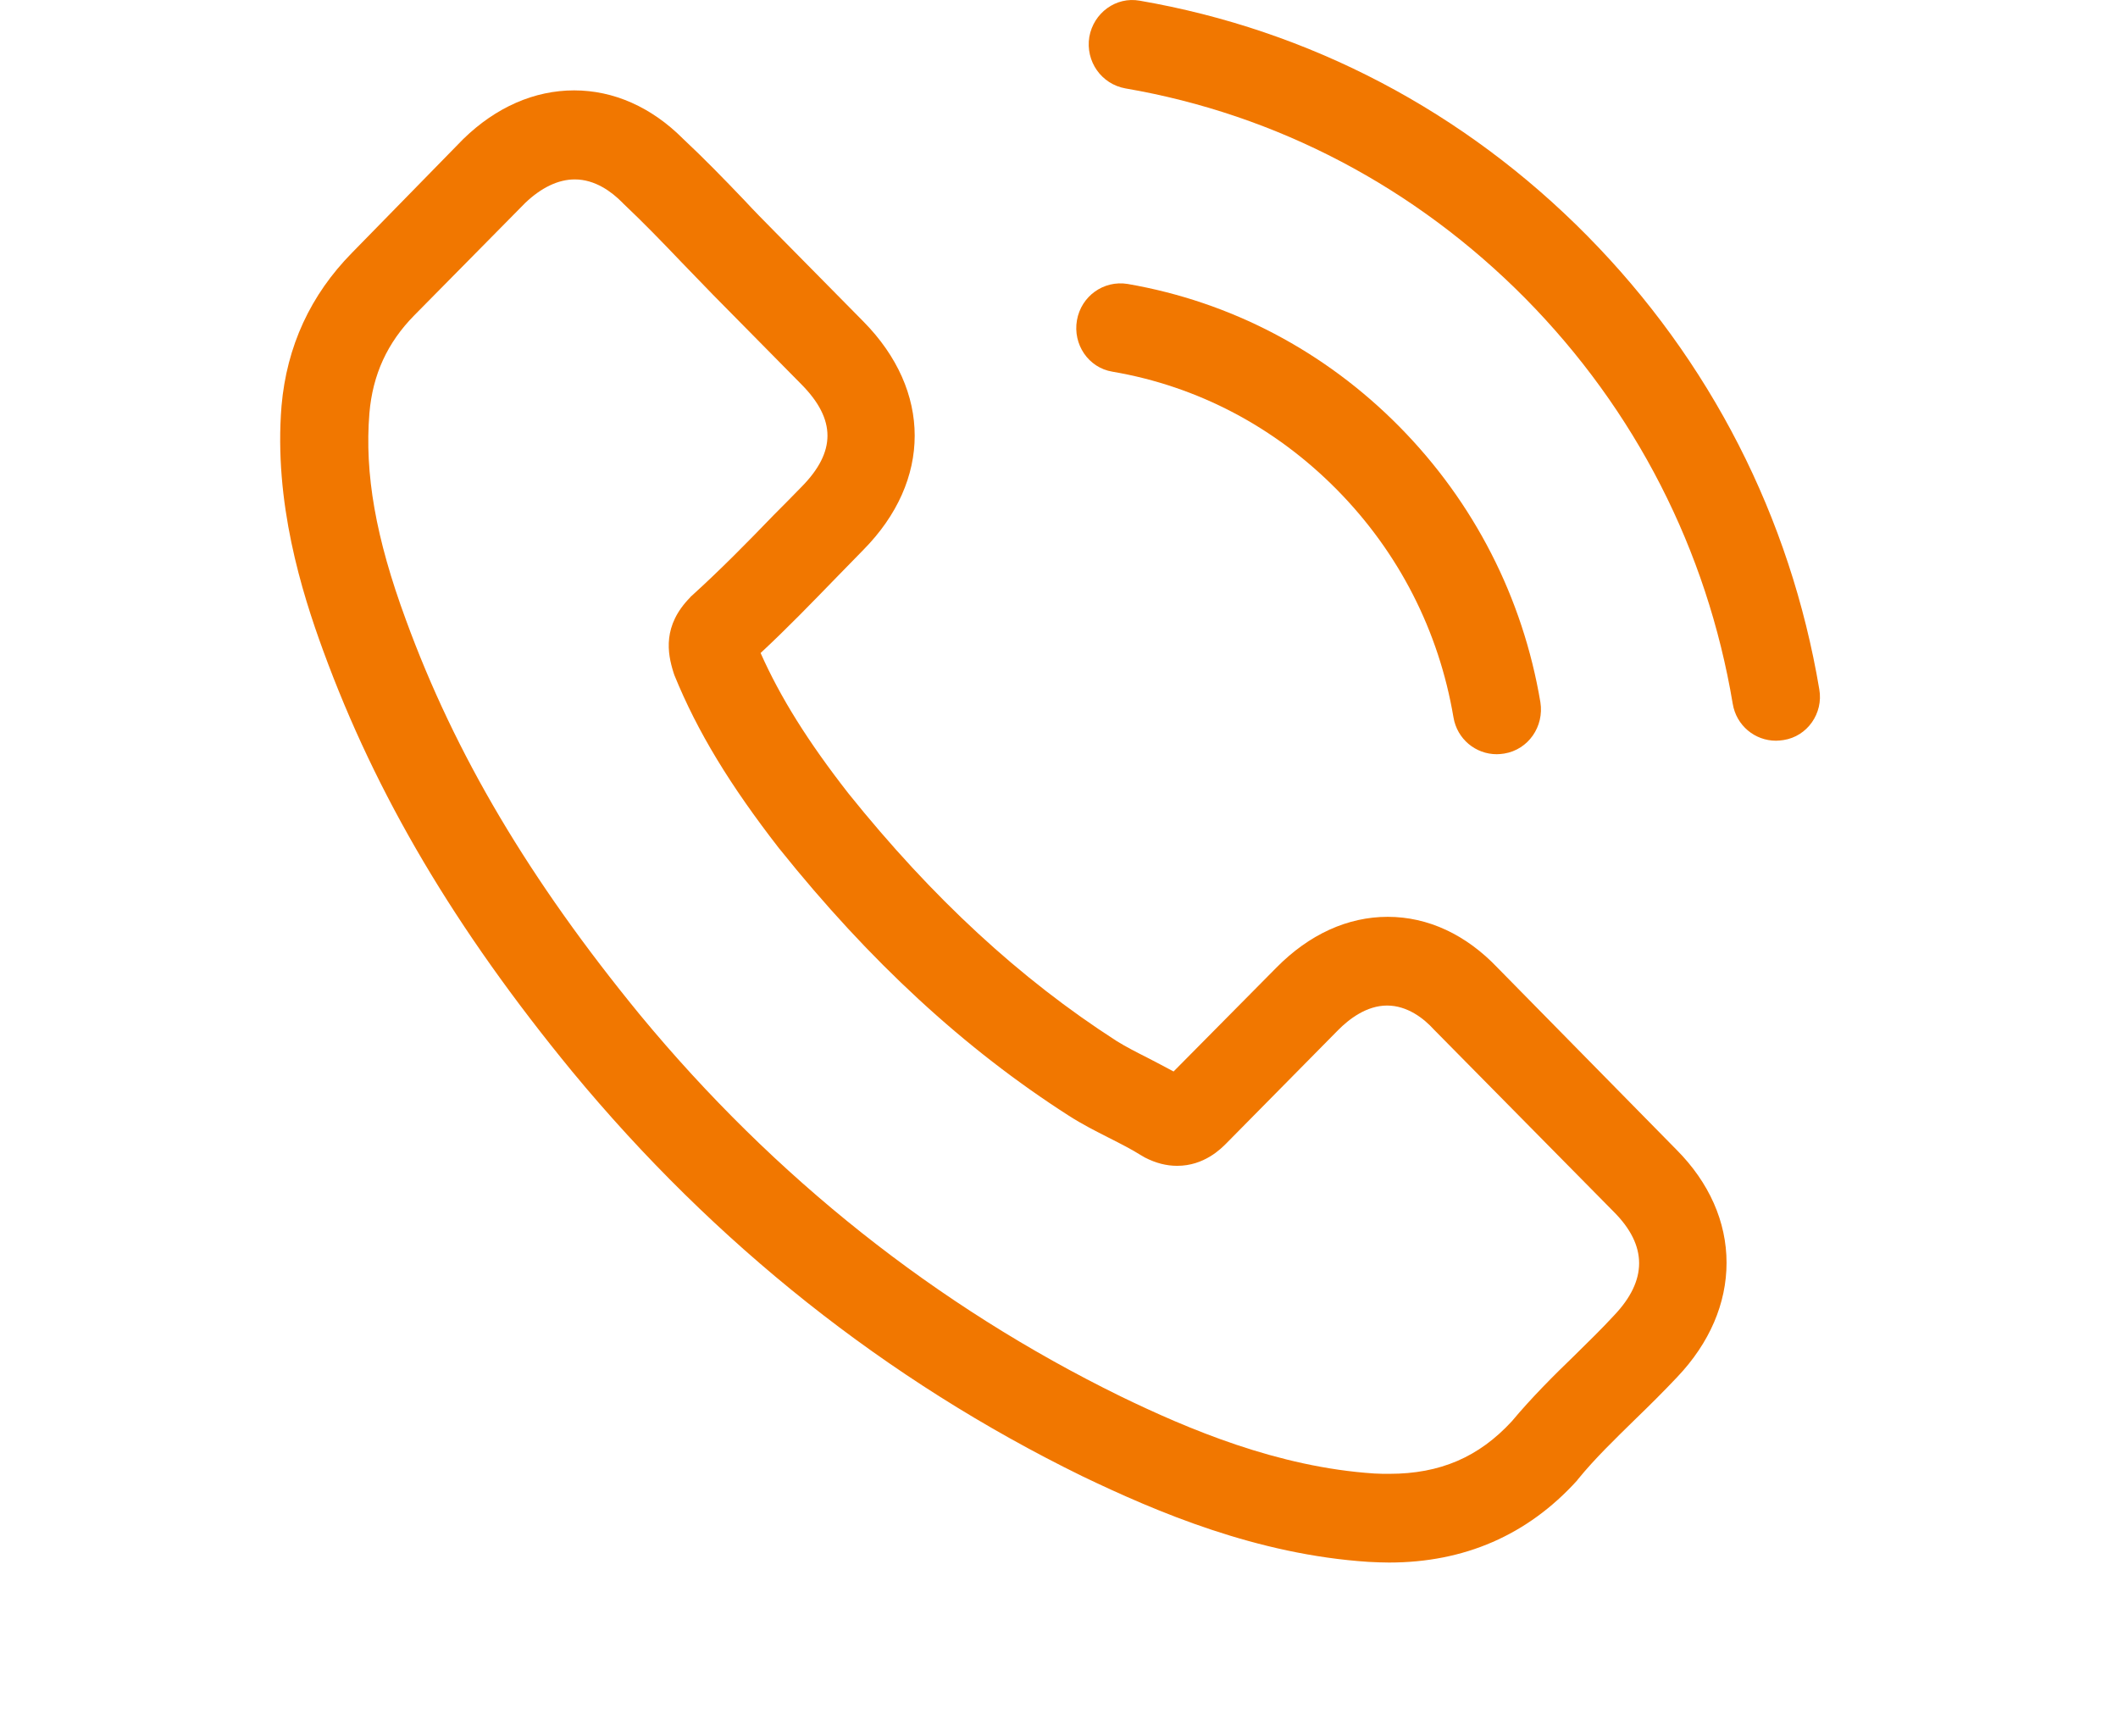 <svg width="61" height="50" viewBox="0 0 61 50" fill="none" xmlns="http://www.w3.org/2000/svg">
<g clip-path="url(#clip0_201_164)">
<path d="M43.136 27.876C42.227 26.917 41.13 26.404 39.968 26.404C38.815 26.404 37.709 26.907 36.762 27.866L33.8 30.858C33.557 30.725 33.313 30.602 33.079 30.478C32.741 30.307 32.423 30.146 32.151 29.975C29.376 28.189 26.855 25.863 24.437 22.852C23.265 21.351 22.477 20.088 21.906 18.806C22.674 18.093 23.387 17.353 24.08 16.64C24.343 16.375 24.605 16.099 24.868 15.833C26.836 13.839 26.836 11.255 24.868 9.261L22.309 6.668C22.018 6.374 21.718 6.07 21.437 5.766C20.875 5.177 20.284 4.569 19.675 3.999C18.766 3.087 17.678 2.603 16.535 2.603C15.391 2.603 14.285 3.087 13.348 3.999C13.339 4.009 13.339 4.009 13.329 4.018L10.142 7.276C8.943 8.492 8.258 9.973 8.108 11.692C7.883 14.466 8.689 17.049 9.308 18.739C10.826 22.89 13.095 26.736 16.479 30.858C20.584 35.825 25.524 39.748 31.167 42.512C33.322 43.547 36.2 44.772 39.415 44.981C39.612 44.991 39.818 45 40.006 45C42.171 45 43.989 44.212 45.414 42.645C45.423 42.626 45.442 42.616 45.451 42.597C45.939 41.999 46.501 41.458 47.092 40.878C47.495 40.489 47.907 40.08 48.31 39.653C49.238 38.675 49.726 37.535 49.726 36.367C49.726 35.189 49.229 34.059 48.282 33.109L43.136 27.876ZM46.492 37.877C46.483 37.877 46.483 37.886 46.492 37.877C46.126 38.276 45.751 38.637 45.348 39.036C44.739 39.624 44.12 40.242 43.539 40.935C42.593 41.961 41.477 42.445 40.015 42.445C39.874 42.445 39.724 42.445 39.584 42.436C36.8 42.255 34.213 41.154 32.273 40.213C26.967 37.611 22.309 33.916 18.438 29.234C15.241 25.331 13.104 21.722 11.689 17.847C10.817 15.482 10.498 13.639 10.639 11.901C10.733 10.79 11.155 9.869 11.933 9.08L15.129 5.842C15.588 5.405 16.076 5.167 16.554 5.167C17.144 5.167 17.622 5.528 17.922 5.832C17.931 5.842 17.941 5.851 17.95 5.861C18.522 6.402 19.066 6.962 19.637 7.561C19.928 7.865 20.228 8.169 20.528 8.482L23.087 11.075C24.08 12.082 24.08 13.012 23.087 14.019C22.815 14.294 22.552 14.57 22.281 14.836C21.493 15.653 20.744 16.413 19.928 17.153C19.909 17.172 19.89 17.182 19.881 17.201C19.075 18.018 19.225 18.815 19.394 19.357C19.403 19.385 19.412 19.414 19.422 19.442C20.087 21.076 21.025 22.614 22.449 24.447L22.459 24.457C25.046 27.686 27.773 30.203 30.782 32.131C31.167 32.378 31.56 32.577 31.935 32.767C32.273 32.938 32.591 33.1 32.863 33.271C32.901 33.29 32.938 33.318 32.976 33.337C33.294 33.499 33.594 33.575 33.904 33.575C34.682 33.575 35.169 33.081 35.328 32.919L38.534 29.671C38.853 29.348 39.359 28.959 39.949 28.959C40.531 28.959 41.008 29.329 41.299 29.652C41.309 29.662 41.309 29.662 41.318 29.671L46.483 34.904C47.448 35.873 47.448 36.87 46.492 37.877Z" fill="#F17700"/>
<path d="M32.038 10.704C34.494 11.122 36.725 12.3 38.506 14.104C40.287 15.909 41.44 18.169 41.861 20.658C41.965 21.284 42.499 21.721 43.108 21.721C43.183 21.721 43.249 21.712 43.324 21.702C44.017 21.588 44.477 20.924 44.364 20.221C43.858 17.21 42.452 14.465 40.306 12.29C38.159 10.115 35.45 8.691 32.479 8.178C31.785 8.064 31.139 8.529 31.017 9.223C30.895 9.916 31.345 10.59 32.038 10.704Z" fill="#F17700"/>
<path d="M52.397 19.851C51.563 14.893 49.257 10.381 45.714 6.791C42.171 3.201 37.718 0.865 32.826 0.02C32.141 -0.104 31.495 0.371 31.373 1.064C31.26 1.767 31.72 2.422 32.413 2.546C36.781 3.296 40.765 5.395 43.933 8.596C47.101 11.806 49.163 15.842 49.904 20.268C50.007 20.895 50.541 21.332 51.15 21.332C51.225 21.332 51.291 21.323 51.366 21.313C52.05 21.209 52.519 20.544 52.397 19.851Z" fill="#F17700"/>
</g>
<defs>
<clipPath id="clip0_201_164">
<rect width="54" height="45" fill="white" transform="translate(4)"/>
</clipPath>
</defs>
</svg>
